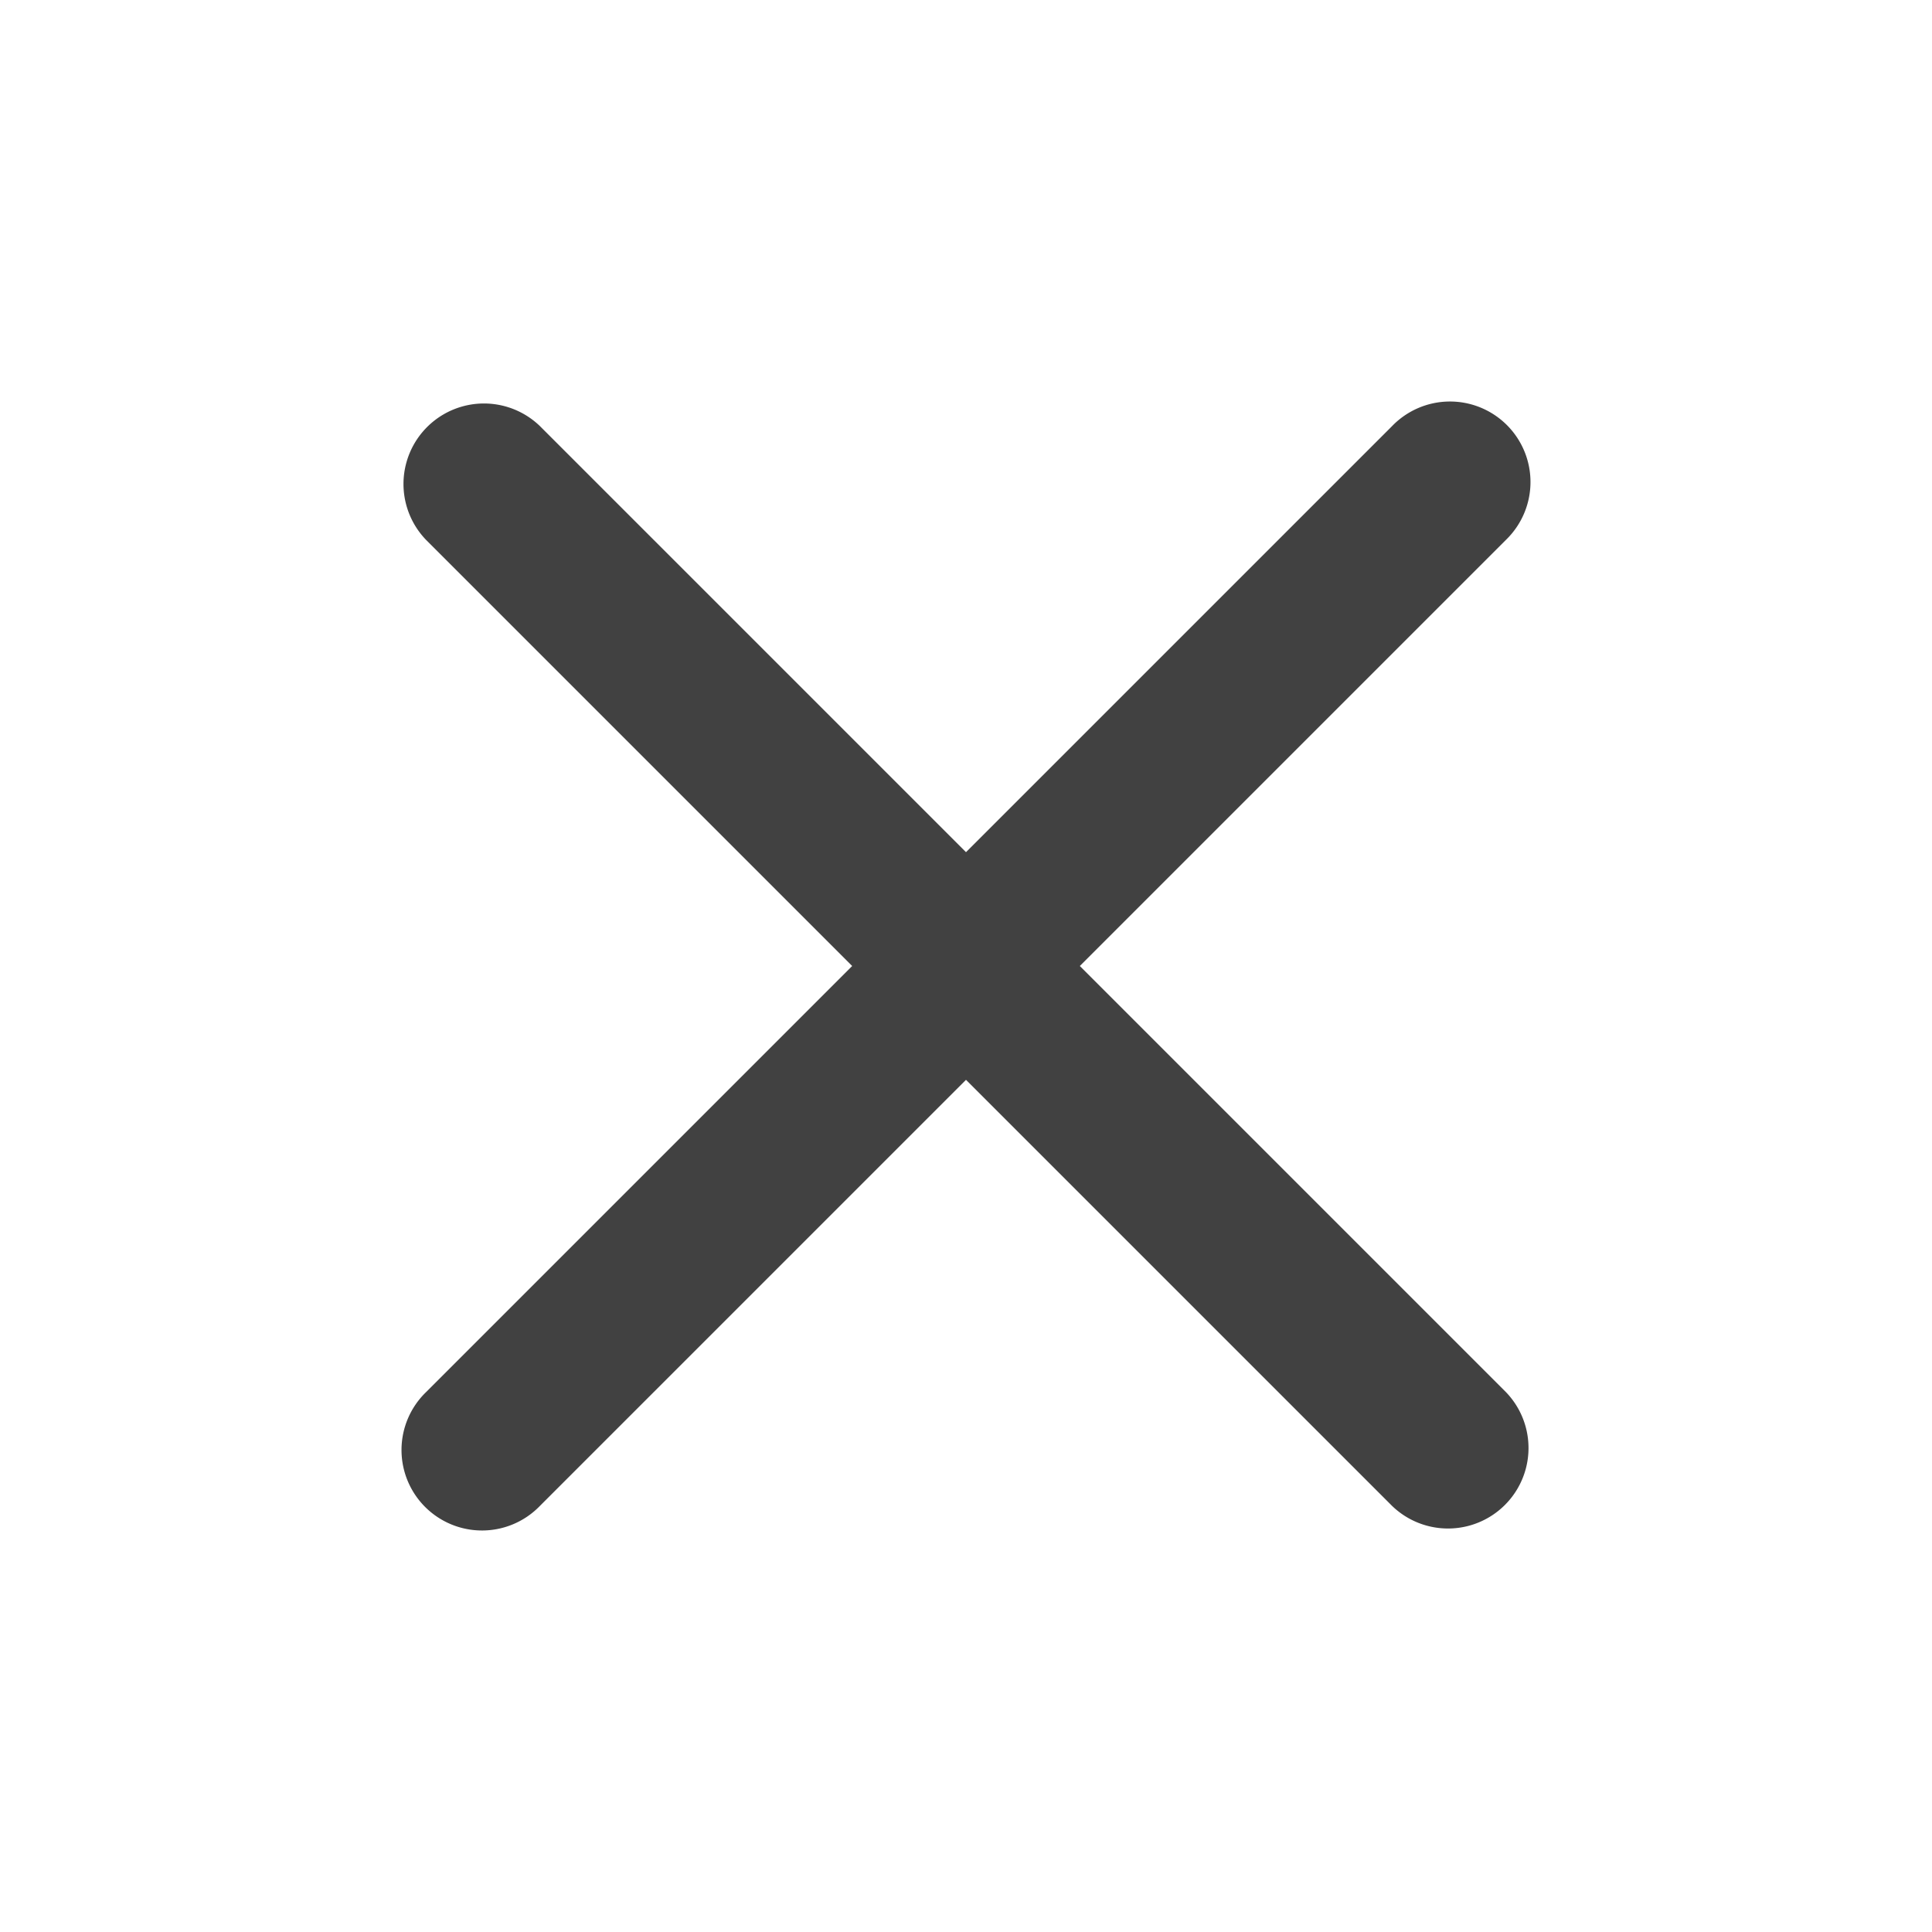 <svg id="Icons" xmlns="http://www.w3.org/2000/svg" viewBox="0 0 24 24"><defs><style>.cls-1{fill:none;}.cls-2{fill:#414141;}</style></defs><title>1</title><rect class="cls-1" width="24" height="24"/><path class="cls-2" d="M13.414,12l5.293-5.293a1,1,0,1,0-1.414-1.414L12,10.586,6.707,5.293A1,1,0,0,0,5.293,6.707L10.586,12,5.293,17.293a1,1,0,1,0,1.414,1.414L12,13.414l5.293,5.293a1,1,0,0,0,1.414-1.414Z"/></svg>